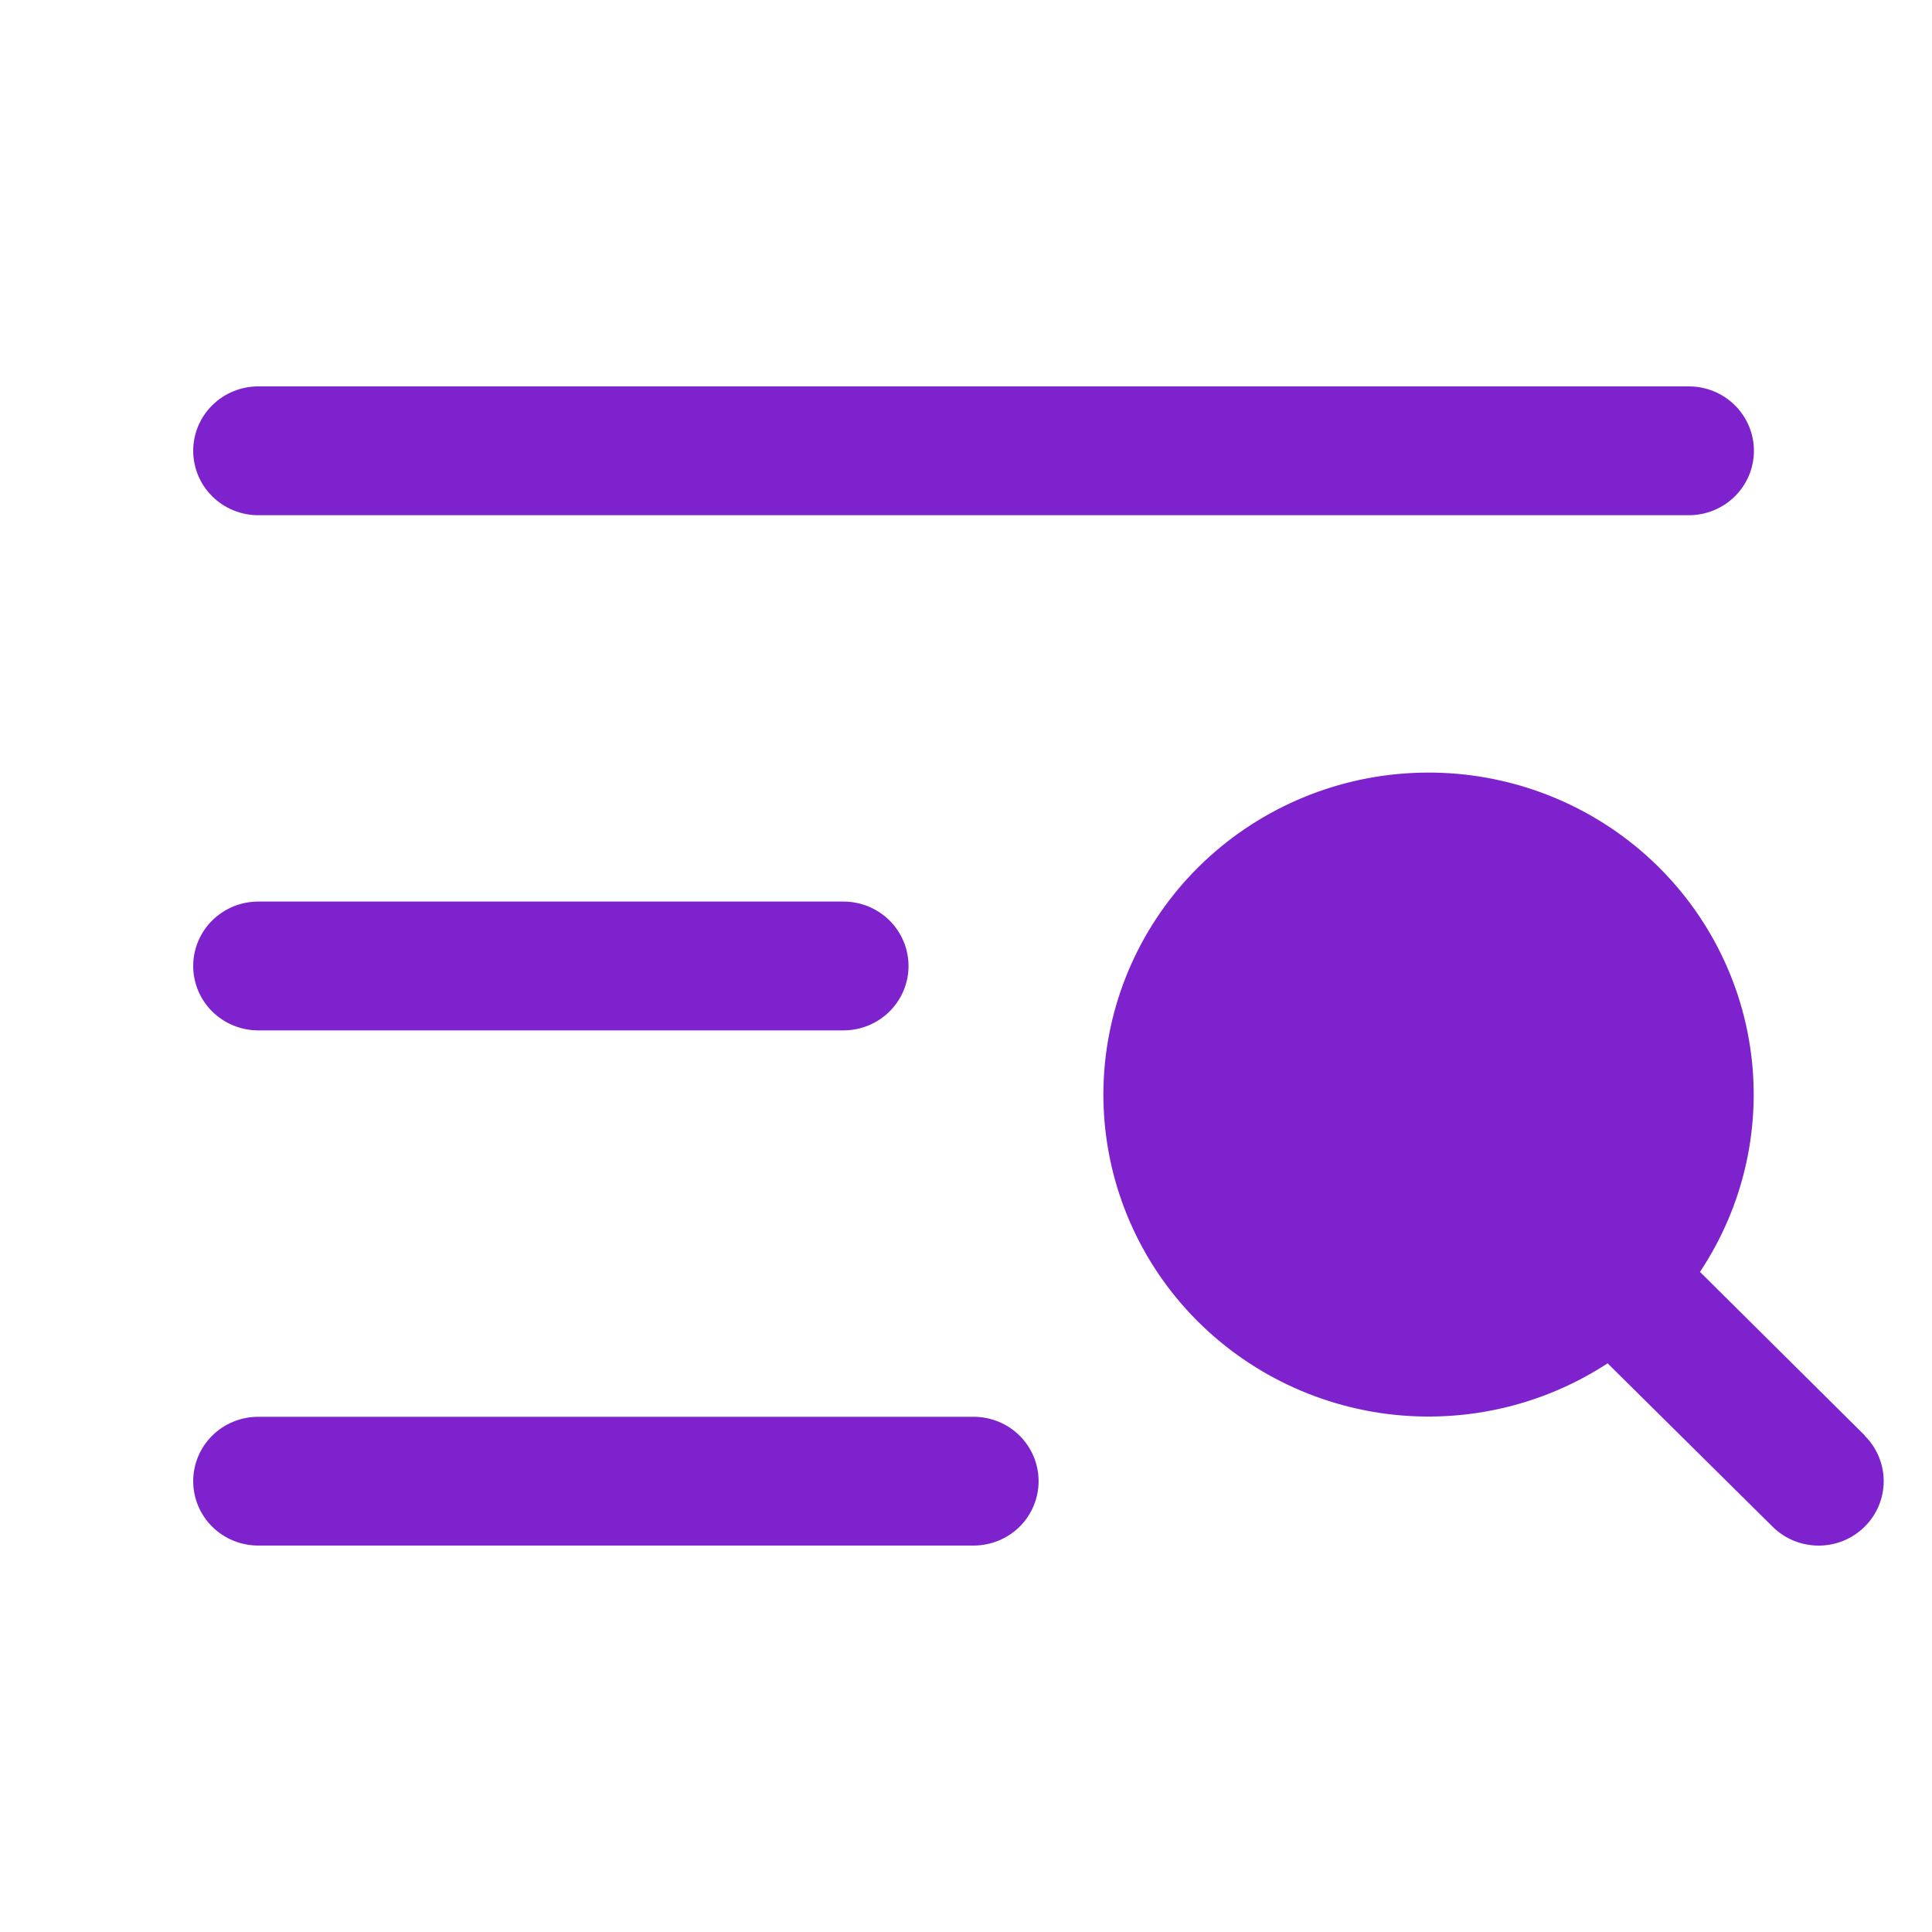 <svg width="40" height="40" viewBox="0 0 40 40" fill="none" xmlns="http://www.w3.org/2000/svg">
<path d="M4 9.333C4 8.98 4.142 8.641 4.394 8.391C4.647 8.14 4.989 8 5.346 8H34.967C35.324 8 35.666 8.14 35.919 8.391C36.171 8.641 36.313 8.98 36.313 9.333C36.313 9.687 36.171 10.026 35.919 10.276C35.666 10.526 35.324 10.667 34.967 10.667H5.346C4.989 10.667 4.647 10.526 4.394 10.276C4.142 10.026 4 9.687 4 9.333ZM5.346 21.333H17.464C17.821 21.333 18.163 21.192 18.416 20.942C18.668 20.692 18.81 20.353 18.81 20C18.81 19.646 18.668 19.307 18.416 19.057C18.163 18.807 17.821 18.666 17.464 18.666H5.346C4.989 18.666 4.647 18.807 4.394 19.057C4.142 19.307 4 19.646 4 20C4 20.353 4.142 20.692 4.394 20.942C4.647 21.192 4.989 21.333 5.346 21.333ZM20.157 29.333H5.346C4.989 29.333 4.647 29.473 4.394 29.723C4.142 29.973 4 30.312 4 30.666C4 31.02 4.142 31.359 4.394 31.609C4.647 31.859 4.989 31.999 5.346 31.999H20.157C20.514 31.999 20.856 31.859 21.109 31.609C21.361 31.359 21.503 31.02 21.503 30.666C21.503 30.312 21.361 29.973 21.109 29.723C20.856 29.473 20.514 29.333 20.157 29.333ZM38.612 29.723L35.196 26.333C36.114 24.954 36.483 23.287 36.231 21.654C35.979 20.022 35.124 18.54 33.832 17.496C32.54 16.452 30.902 15.92 29.236 16.004C27.571 16.087 25.996 16.78 24.816 17.948C23.637 19.116 22.938 20.675 22.853 22.325C22.769 23.974 23.306 25.596 24.36 26.876C25.415 28.155 26.911 29.002 28.56 29.252C30.208 29.501 31.892 29.136 33.284 28.226L36.7 31.609C36.953 31.86 37.296 32 37.653 32C38.01 32 38.353 31.86 38.605 31.609C38.858 31.359 39 31.02 39 30.666C39 30.312 38.858 29.973 38.605 29.723H38.612Z" fill="#7E22CE"/>
</svg>
